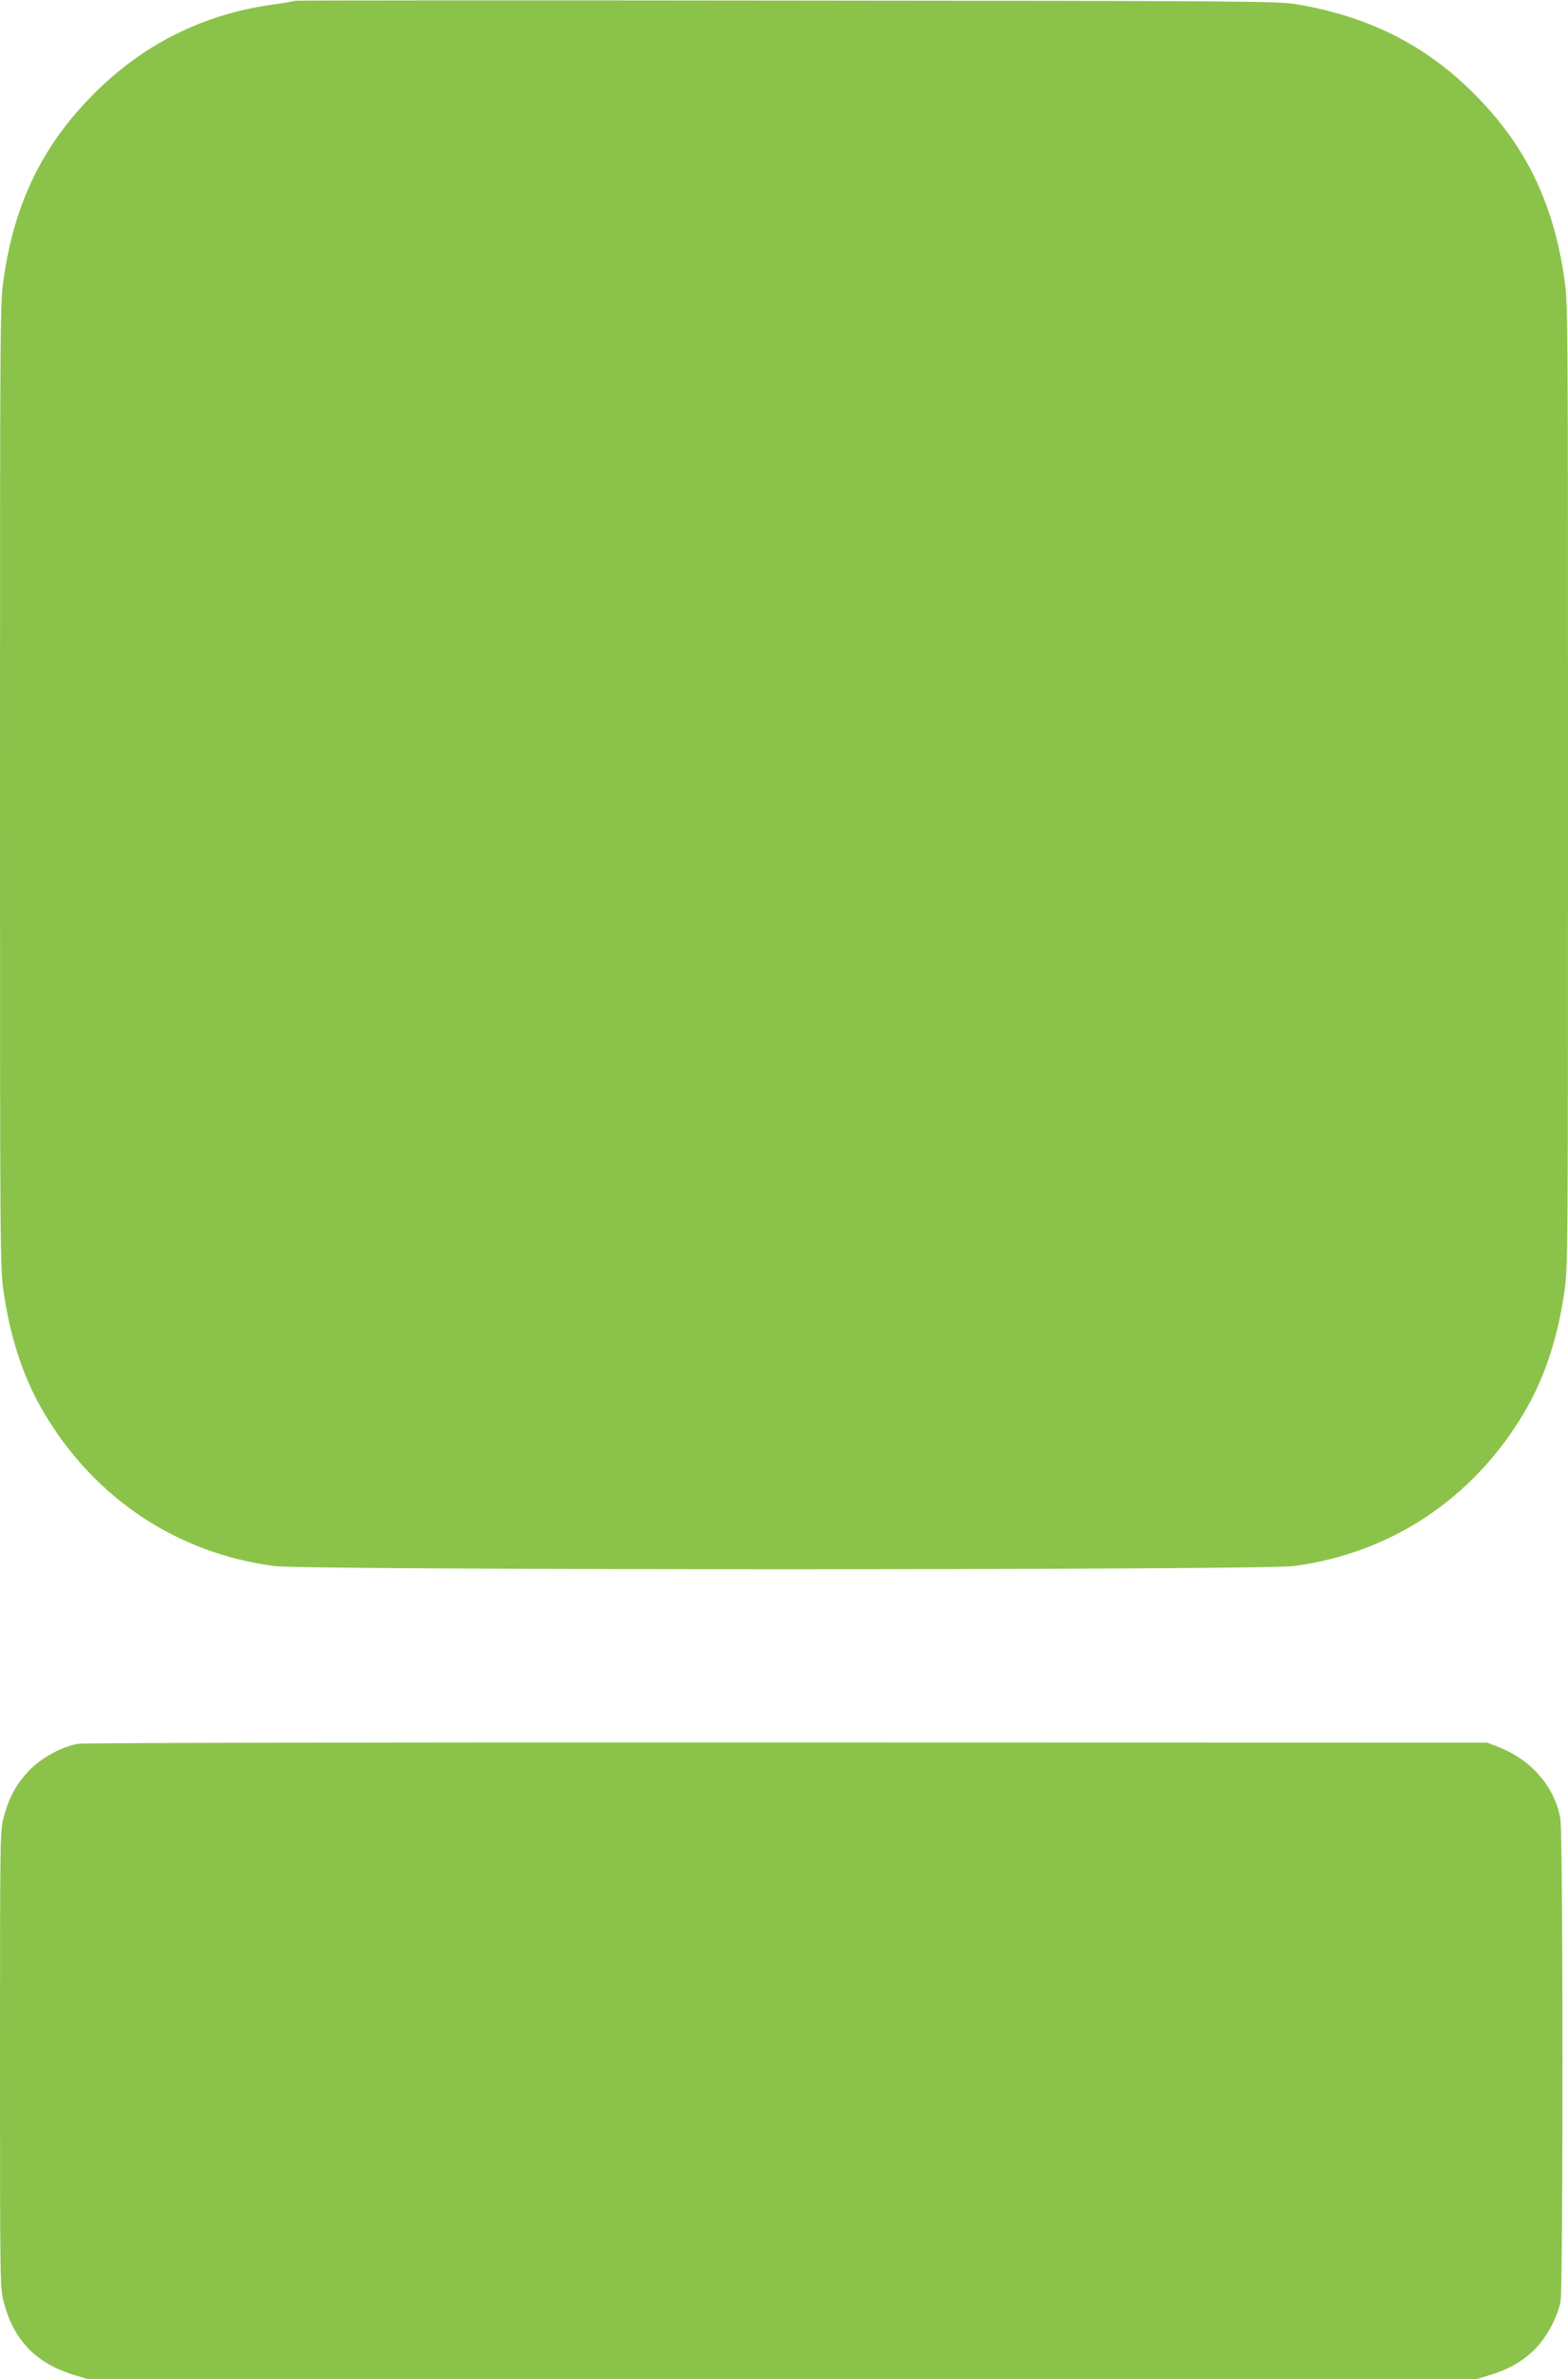 <?xml version="1.0" standalone="no"?>
<!DOCTYPE svg PUBLIC "-//W3C//DTD SVG 20010904//EN"
 "http://www.w3.org/TR/2001/REC-SVG-20010904/DTD/svg10.dtd">
<svg version="1.0" xmlns="http://www.w3.org/2000/svg"
 width="844pt" height="1280pt" viewBox="0 0 844 1280"
 preserveAspectRatio="xMidYMid meet">
<g transform="translate(0,1280) scale(0.1,-0.1)"
fill="#8bc34a" stroke="none">
<path d="M1589 12796 c-2 -2 -58 -12 -124 -21 -374 -53 -694 -213 -960 -480
-272 -272 -425 -582 -484 -985 -21 -145 -21 -147 -21 -2735 0 -2588 0 -2590
21 -2735 37 -249 109 -463 220 -648 274 -457 715 -749 1236 -817 172 -23 5314
-23 5486 0 521 68 962 360 1236 817 111 185 183 399 220 648 21 145 21 147 21
2735 0 2588 0 2590 -21 2735 -59 403 -211 713 -484 985 -262 263 -567 416
-955 482 -98 17 -271 18 -2746 20 -1452 2 -2642 1 -2645 -1z"/>
<path d="M421 3419 c-86 -15 -191 -71 -258 -138 -70 -70 -114 -148 -142 -253
-21 -77 -21 -95 -21 -1308 0 -1213 0 -1231 21 -1308 55 -206 176 -329 385
-391 l71 -21 3733 0 3733 0 71 21 c102 30 183 76 247 140 65 65 123 174 139
258 14 77 14 2518 -1 2597 -31 173 -158 319 -337 387 l-57 22 -3765 1 c-2209
1 -3787 -2 -3819 -7z"/>
</g>
</svg>
